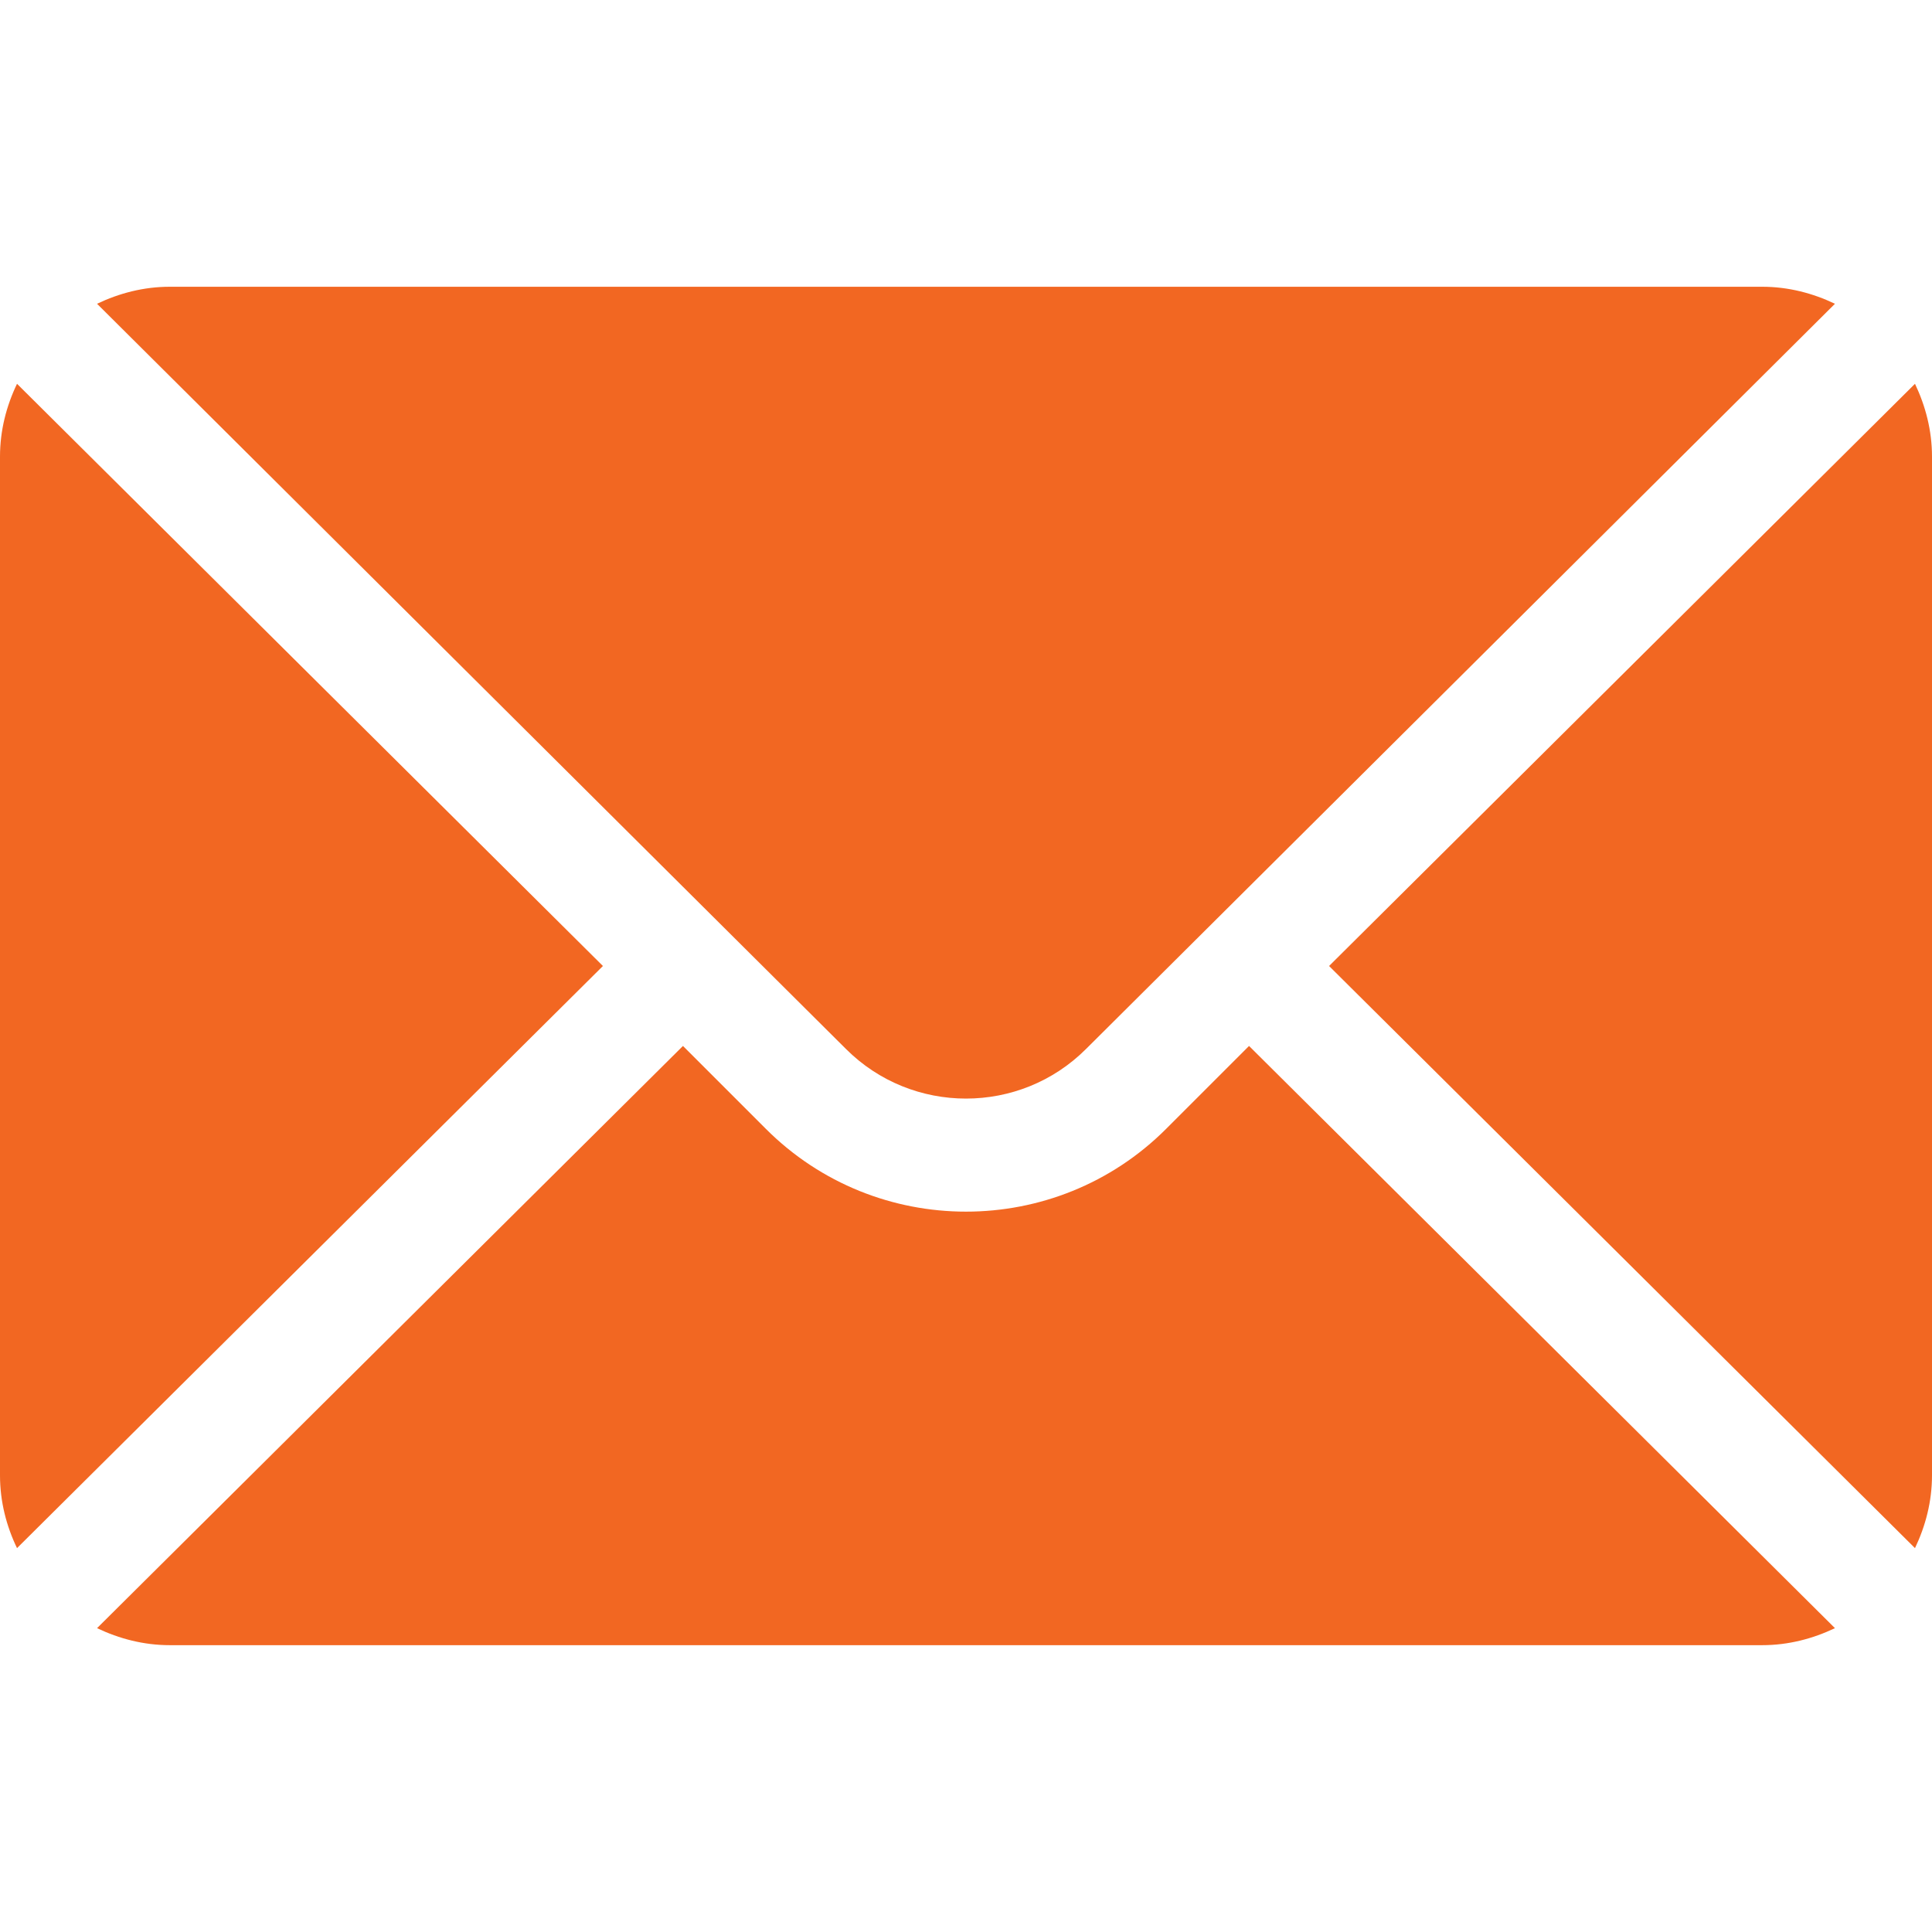 <?xml version="1.0" encoding="UTF-8"?> <svg xmlns="http://www.w3.org/2000/svg" width="26" height="26" viewBox="0 0 26 26" fill="none"> <g clip-path="url(#clip0)"> <path d="M25.771 5.165L17.886 13L25.771 20.834C25.913 20.537 26 20.207 26 19.855V6.145C26 5.793 25.913 5.463 25.771 5.165Z" fill="#F26722"></path> <path d="M23.715 3.859H2.285C1.933 3.859 1.604 3.946 1.306 4.088L11.384 14.116C12.275 15.007 13.725 15.007 14.616 14.116L24.694 4.088C24.396 3.946 24.067 3.859 23.715 3.859Z" fill="#F26722"></path> <path d="M0.229 5.165C0.086 5.463 0 5.793 0 6.145V19.855C0 20.207 0.086 20.537 0.229 20.834L8.114 13L0.229 5.165Z" fill="#F26722"></path> <path d="M16.809 14.076L15.693 15.192C14.208 16.677 11.792 16.677 10.307 15.192L9.191 14.076L1.306 21.911C1.604 22.053 1.933 22.14 2.285 22.14H23.715C24.067 22.14 24.396 22.053 24.694 21.911L16.809 14.076Z" fill="#F26722"></path> </g> <defs> <clipPath id="clip0"> <rect width="26" height="26" fill="white"></rect> </clipPath> </defs> </svg> 